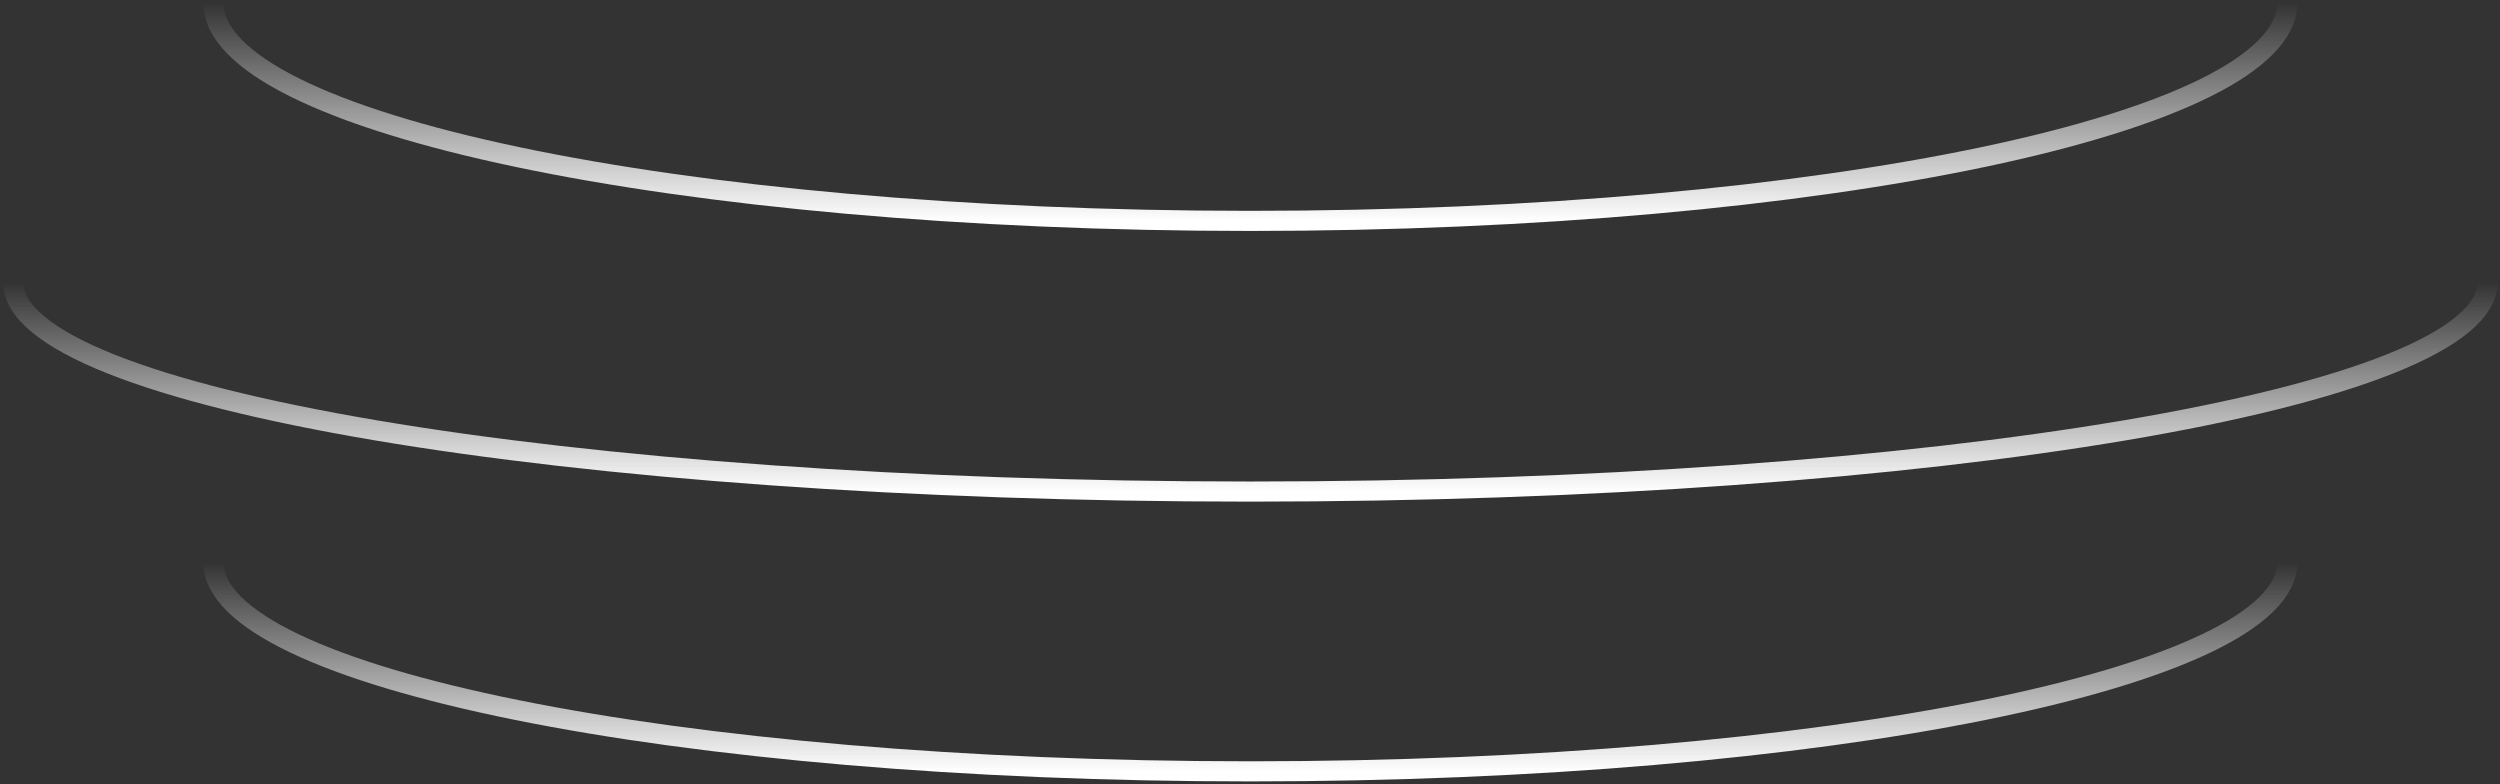 <?xml version="1.0" encoding="UTF-8"?> <svg xmlns="http://www.w3.org/2000/svg" width="746" height="234" viewBox="0 0 746 234" fill="none"><rect x="0" y="0" width="746" height="234" fill="#333333" stroke="none"/><path d="M682.55 167.741C682.55 202.221 544.008 230.173 373.107 230.173C202.207 230.173 63.664 202.221 63.664 167.741" stroke="url(#paint0_linear_4048_219)" stroke-width="6"></path><path d="M742.266 84.253C742.266 118.733 576.988 146.684 373.107 146.684C169.226 146.684 3.947 118.733 3.947 84.253" stroke="url(#paint1_linear_4048_219)" stroke-width="6"></path><path d="M682.55 0.767C682.55 36.746 544.008 65.913 373.107 65.913C202.207 65.913 63.664 36.746 63.664 0.767" stroke="url(#paint2_linear_4048_219)" stroke-width="6"></path><defs><linearGradient id="paint0_linear_4048_219" x1="373.107" y1="230.173" x2="373.107" y2="167.741" gradientUnits="userSpaceOnUse"><stop stop-color="white"></stop><stop offset="1" stop-color="white" stop-opacity="0"></stop></linearGradient><linearGradient id="paint1_linear_4048_219" x1="373.107" y1="146.684" x2="373.107" y2="84.253" gradientUnits="userSpaceOnUse"><stop stop-color="white"></stop><stop offset="1" stop-color="white" stop-opacity="0"></stop></linearGradient><linearGradient id="paint2_linear_4048_219" x1="373.107" y1="65.913" x2="373.107" y2="0.767" gradientUnits="userSpaceOnUse"><stop stop-color="white"></stop><stop offset="1" stop-color="white" stop-opacity="0"></stop></linearGradient></defs></svg> 